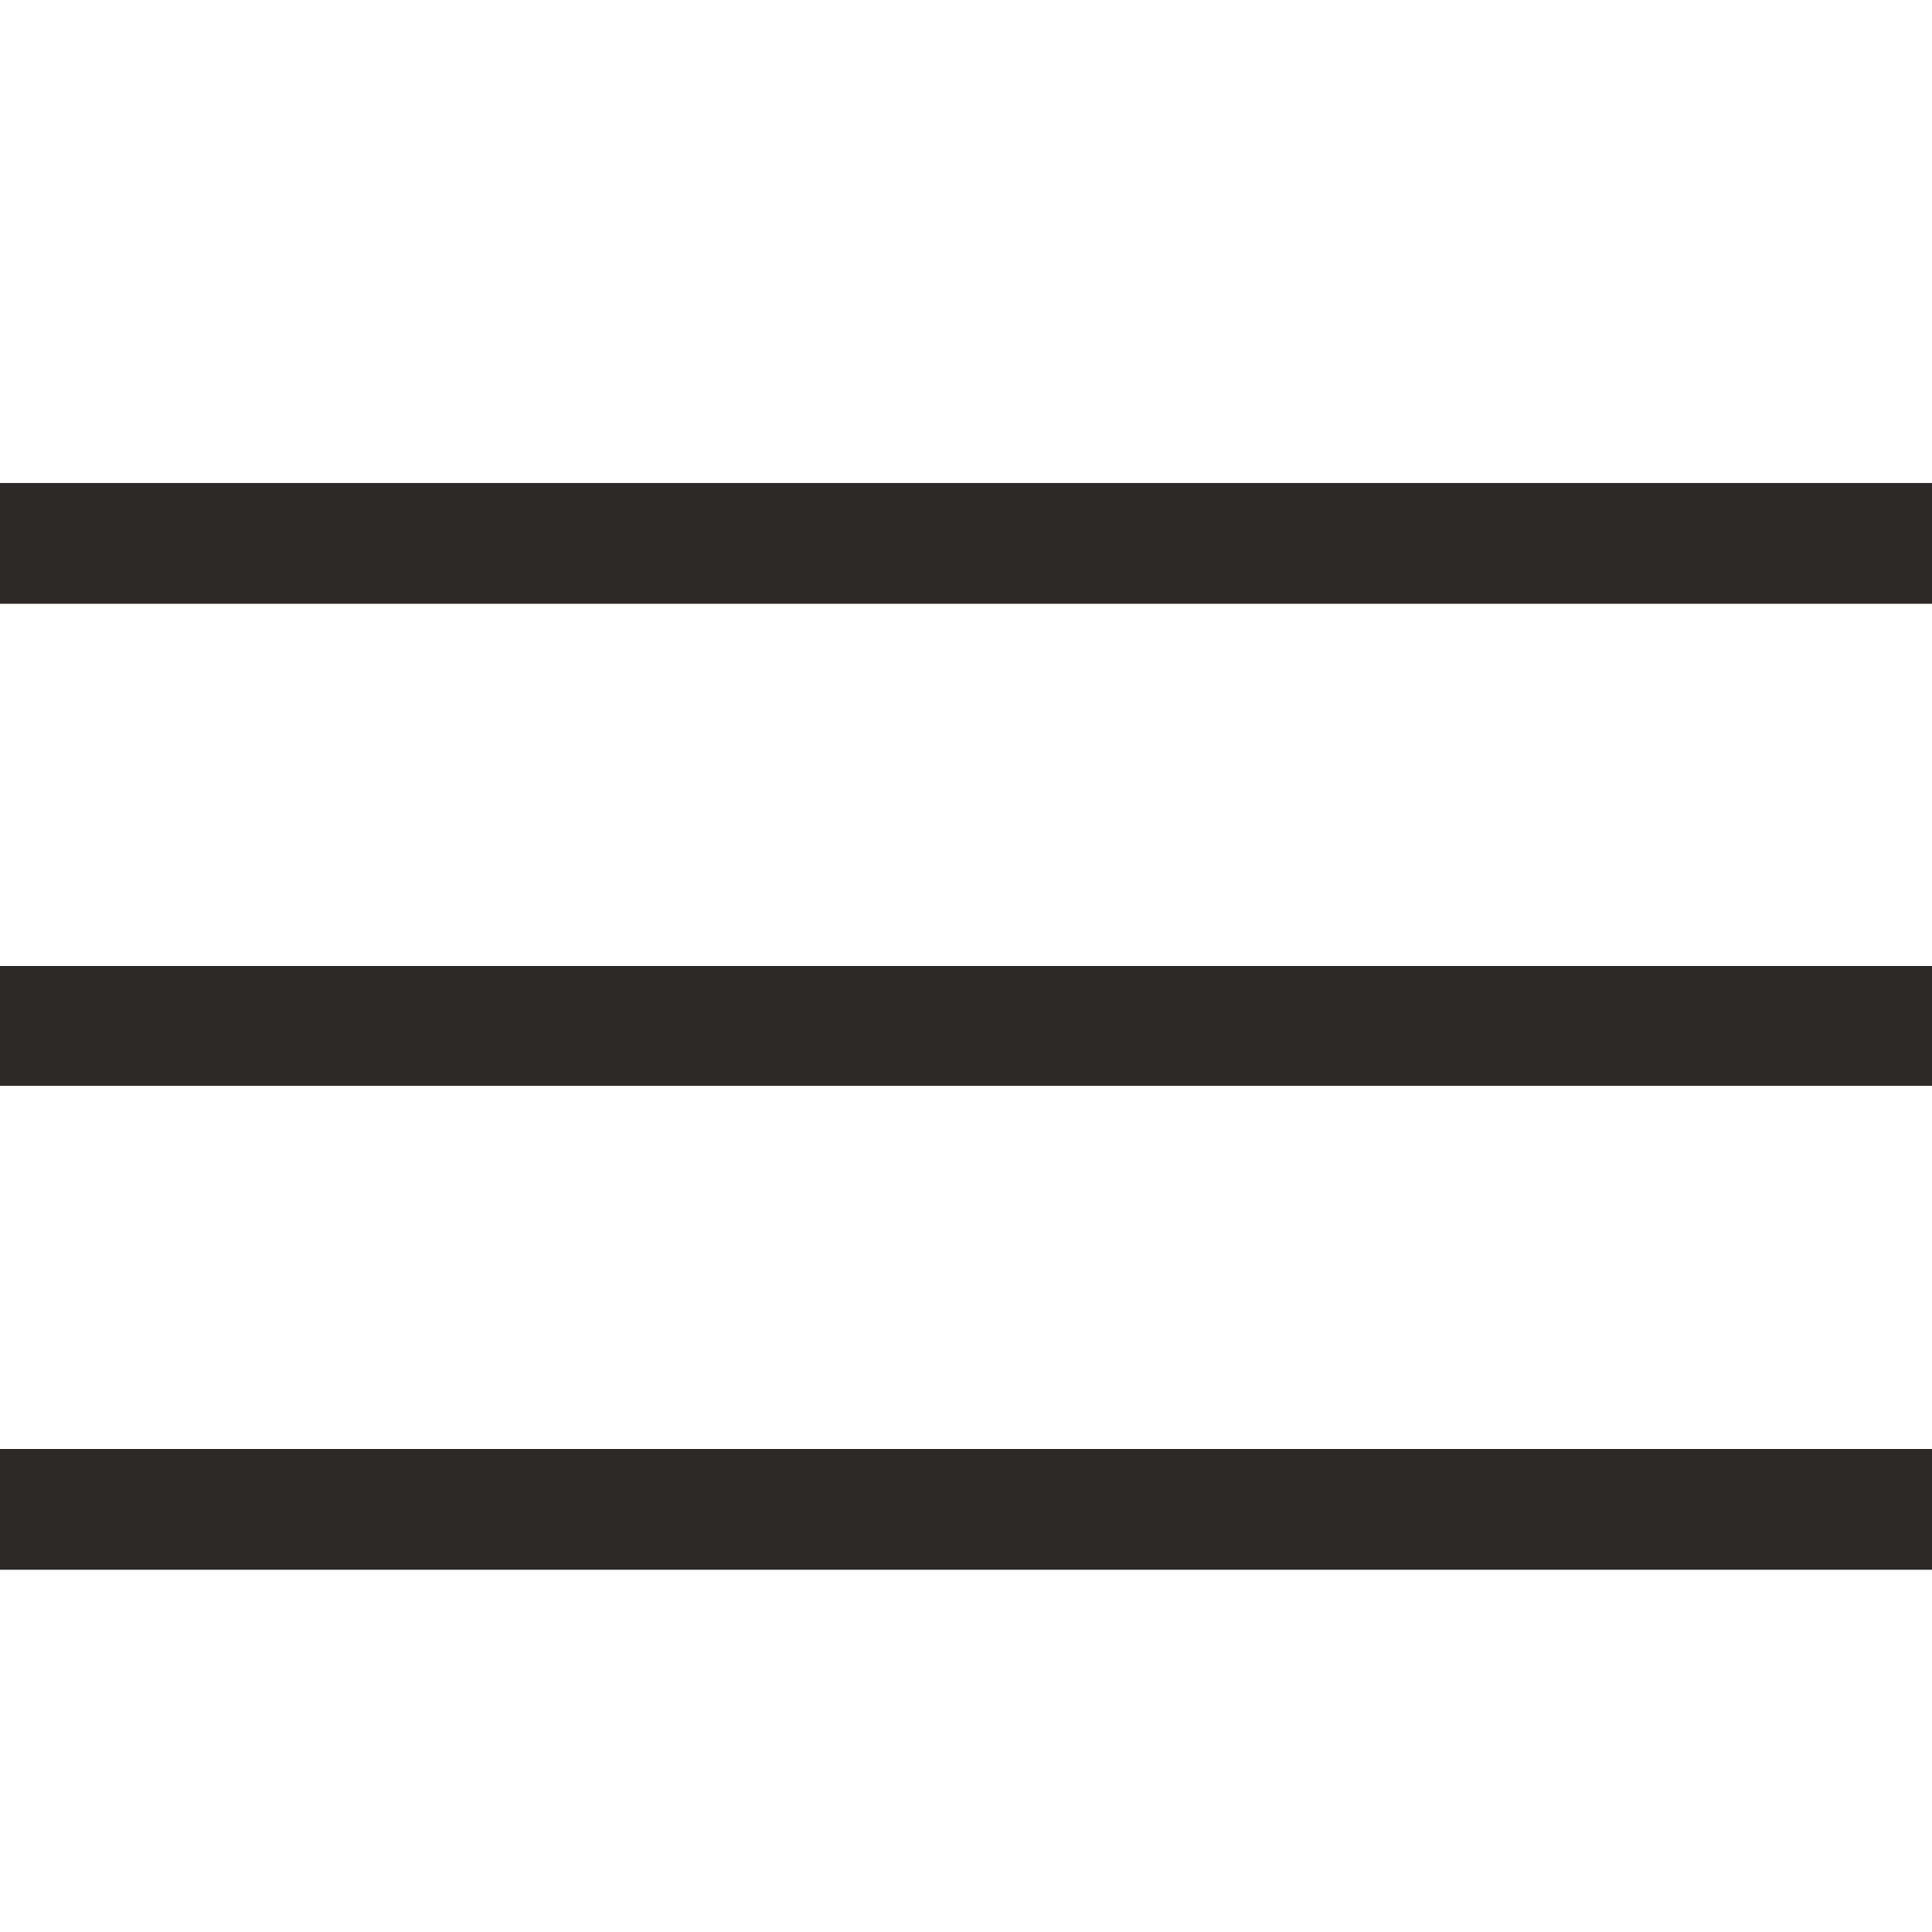 <?xml version="1.0" encoding="UTF-8"?> <svg xmlns="http://www.w3.org/2000/svg" width="16" height="16" viewBox="0 0 16 16" fill="none"><path d="M16 5H0V4H16V5ZM16 13H0V12H16V13ZM16 8.992H0V8H16V8.992Z" fill="#2D2926"></path></svg> 